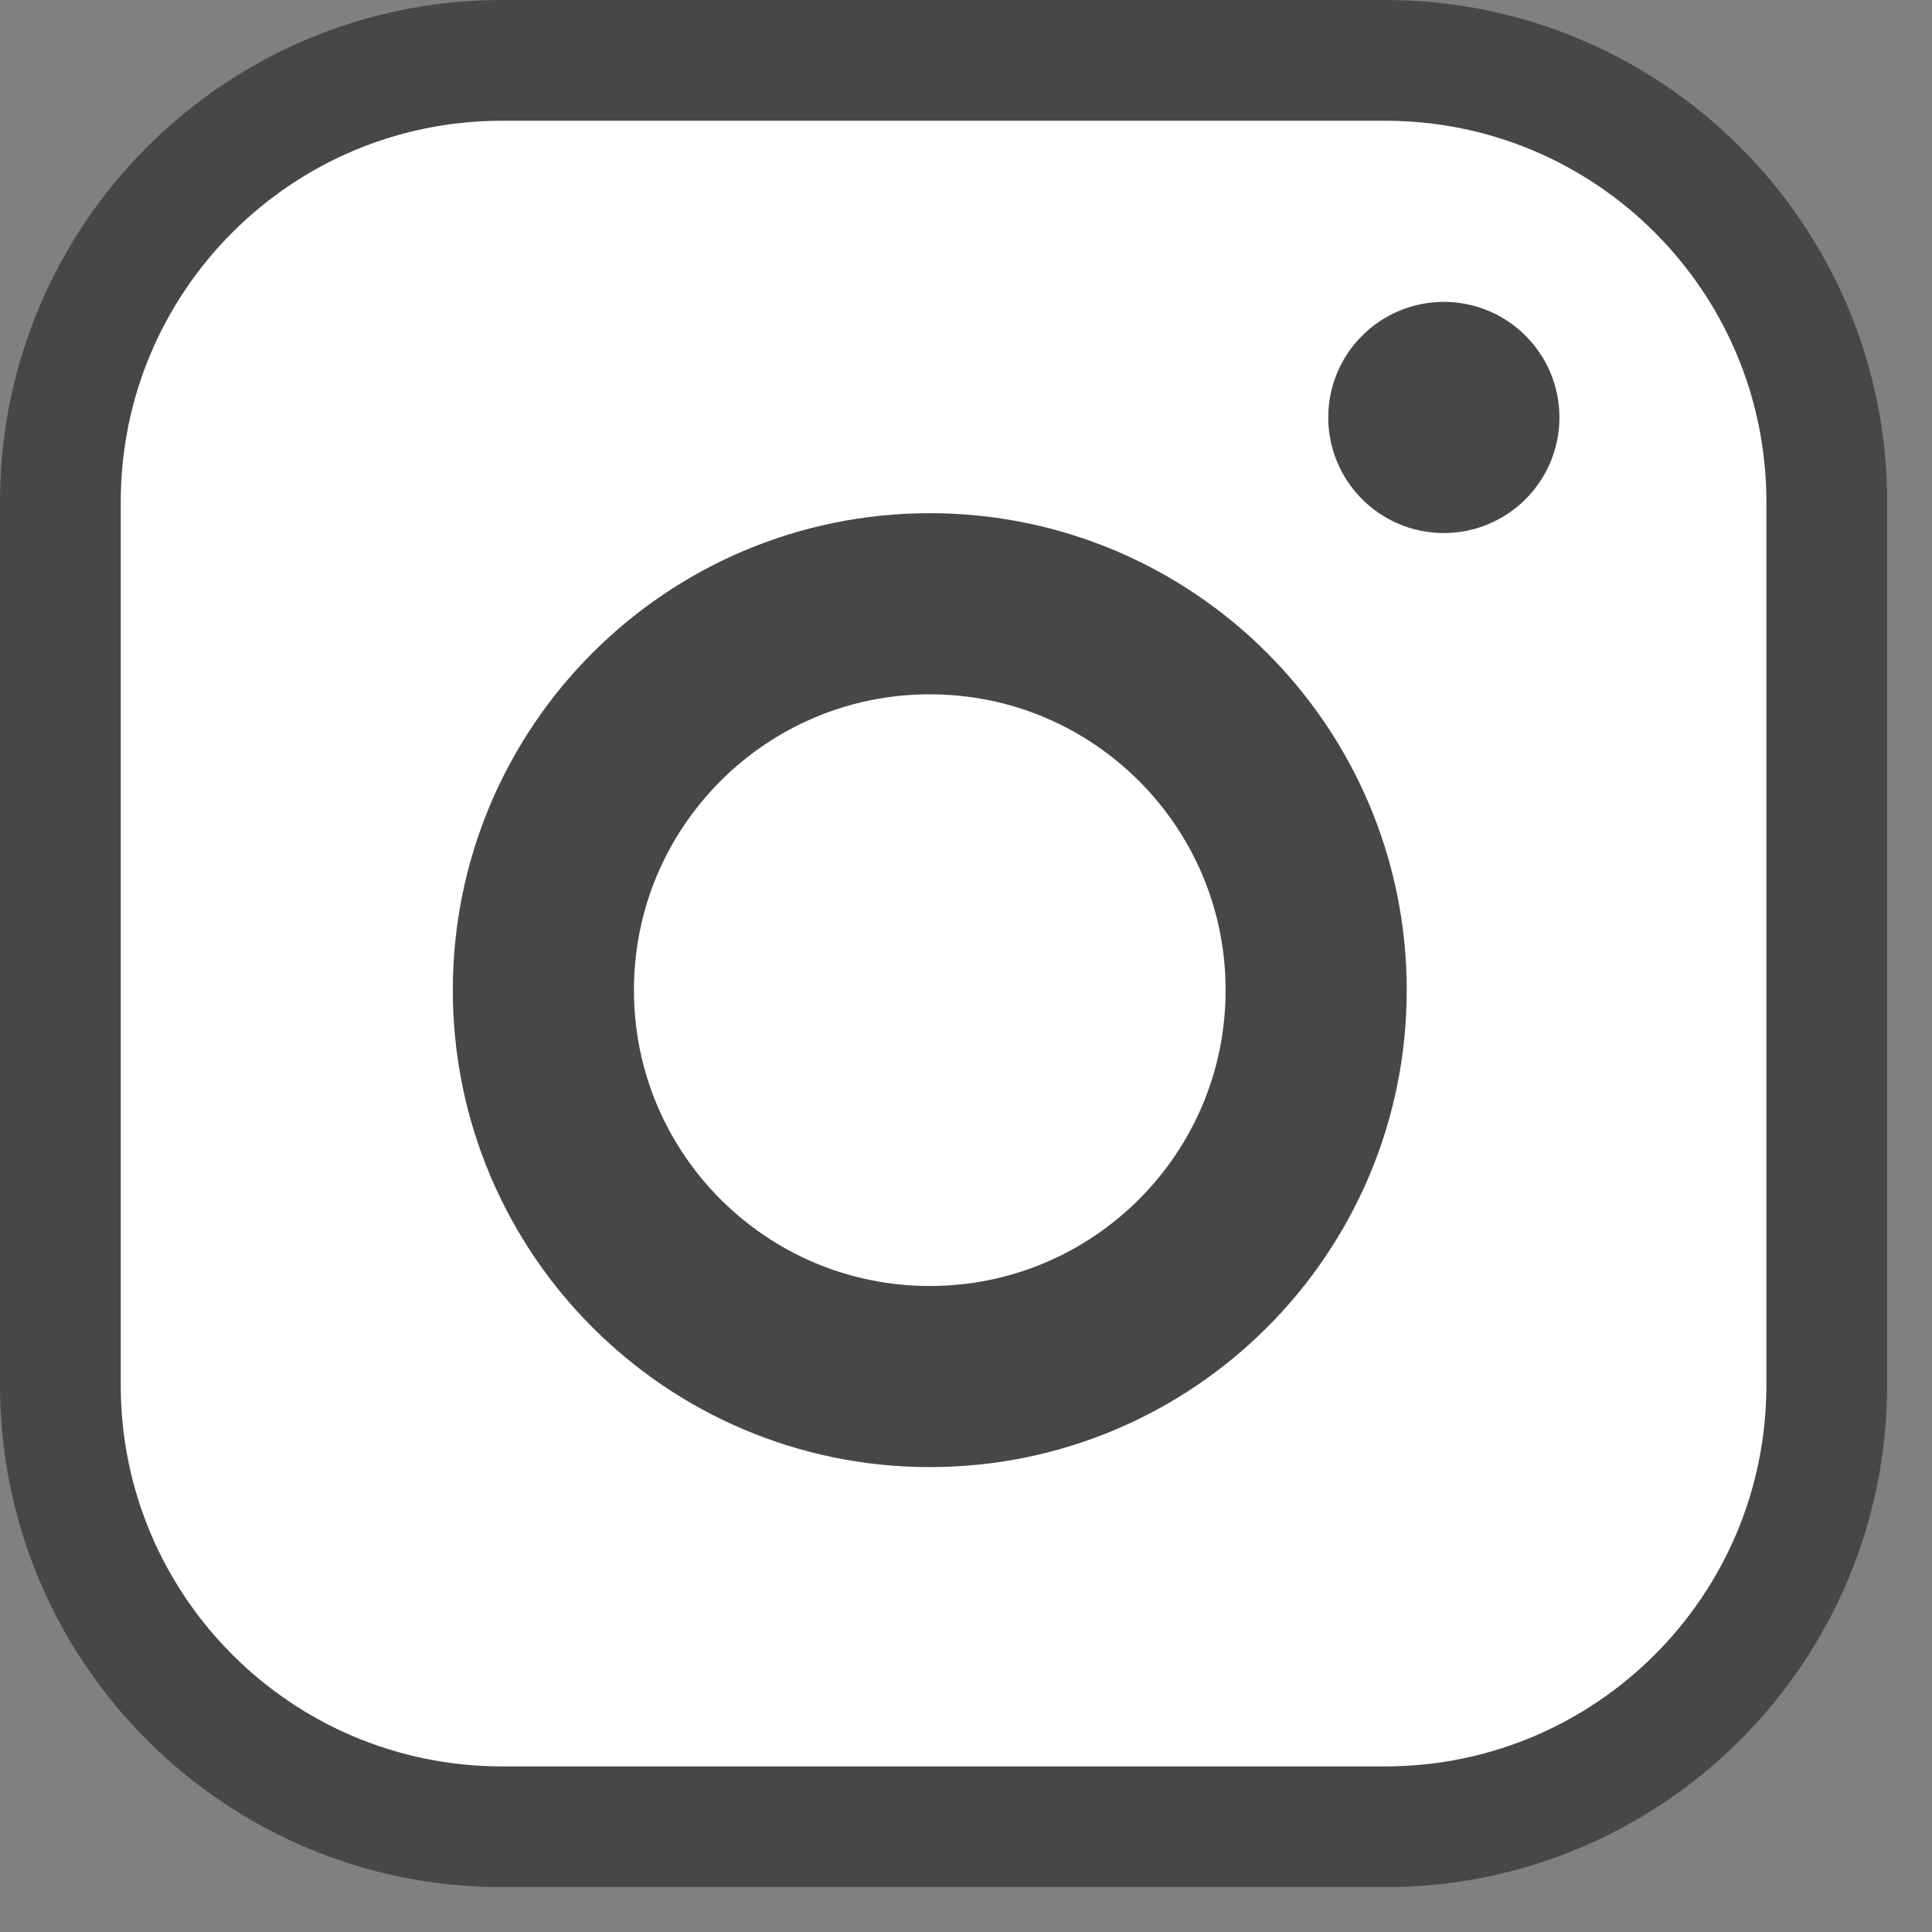 <svg width="32" height="32" viewBox="0 0 32 32" fill="none" xmlns="http://www.w3.org/2000/svg">
<rect x="0" y="0" width="32" height="32" fill="#808080" stroke="none"/>
<path d="M22.943 1H8.314C4.275 1 1 4.275 1 8.314V22.943C1 26.982 4.275 30.257 8.314 30.257H22.943C26.982 30.257 30.257 26.982 30.257 22.943V8.314C30.257 4.275 26.982 1 22.943 1Z" fill="white"/>
<path d="M22.943 1H8.314C4.275 1 1 4.275 1 8.314V22.943C1 26.982 4.275 30.257 8.314 30.257H22.943C26.982 30.257 30.257 26.982 30.257 22.943V8.314C30.257 4.275 26.982 1 22.943 1Z" stroke="#484747" stroke-width="2"/>
<path d="M23.914 7.829C24.419 7.829 24.829 7.419 24.829 6.914C24.829 6.409 24.419 6 23.914 6C23.409 6 23 6.409 23 6.914C23 7.419 23.409 7.829 23.914 7.829Z" fill="#484747" stroke="#484747" stroke-width="2"/>
<path d="M15.4 22.8C18.935 22.8 21.8 19.935 21.8 16.4C21.8 12.865 18.935 10 15.4 10C11.865 10 9 12.865 9 16.4C9 19.935 11.865 22.8 15.4 22.8Z" stroke="#484747" stroke-width="3"/>
</svg>
